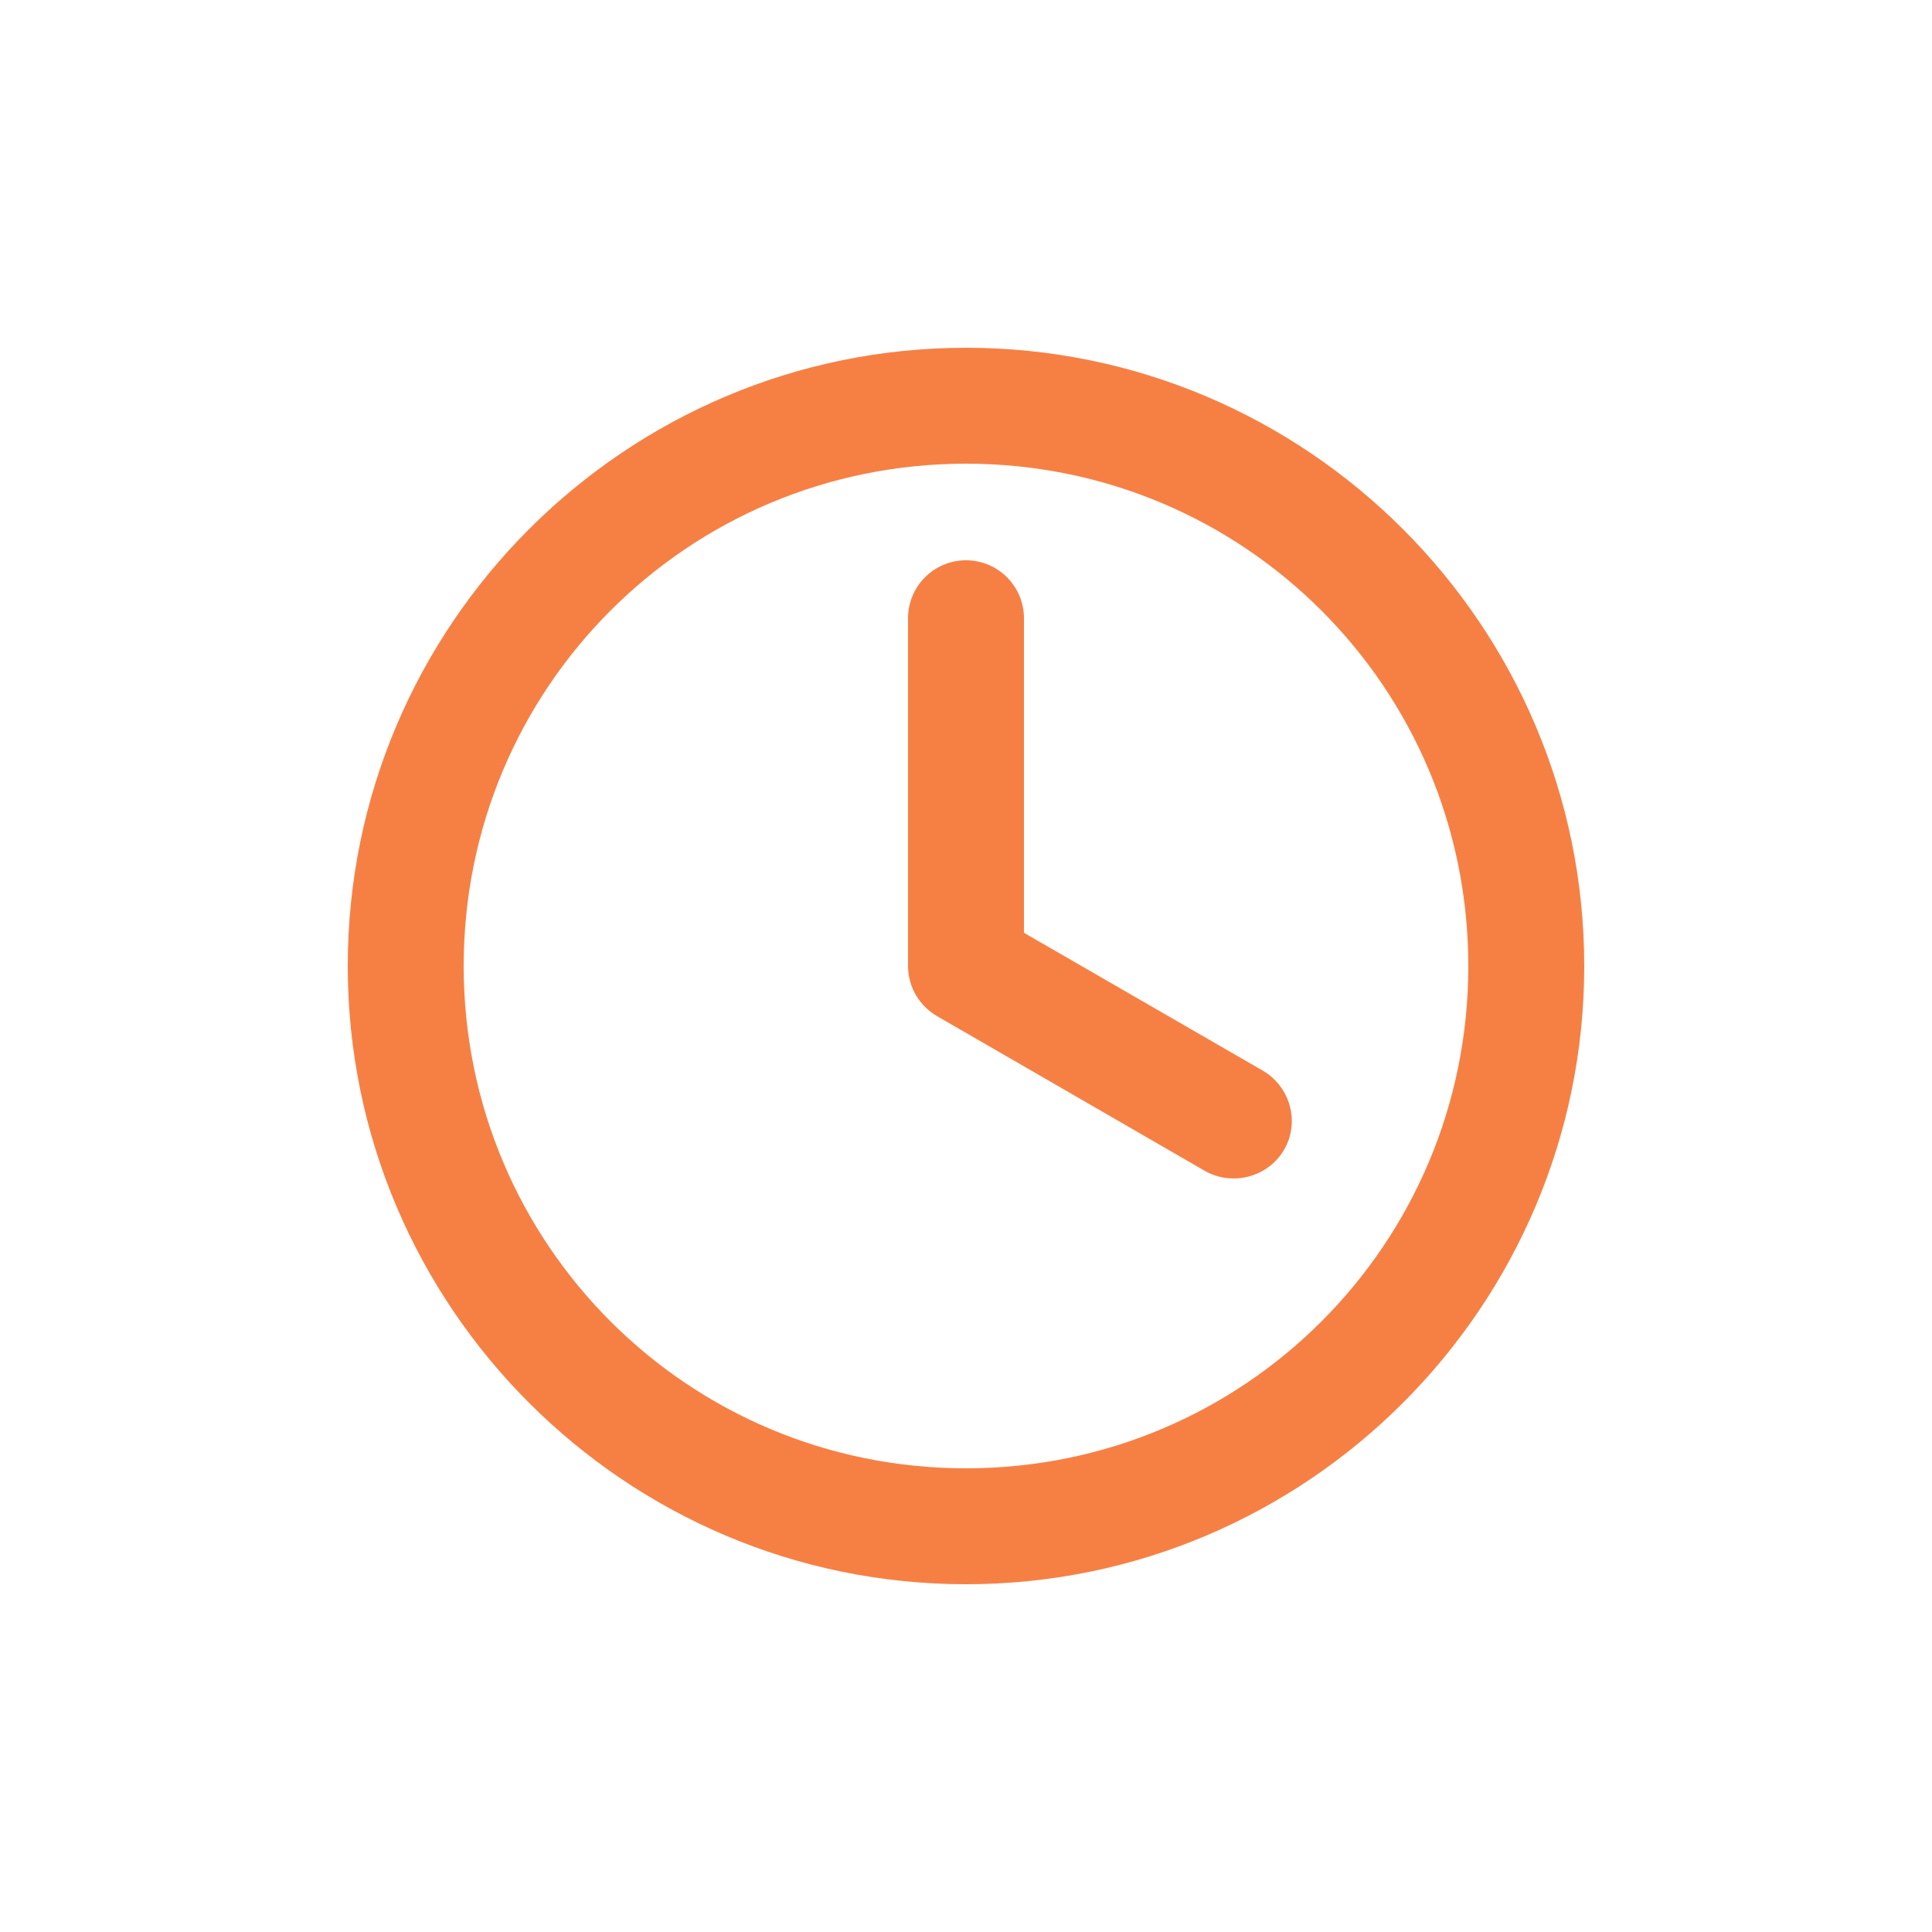 <svg xmlns="http://www.w3.org/2000/svg" fill="#F68044" width="100pt" height="100pt" viewBox="0 0 100 100"><path d="m50 18c-17.637 0-32 14.363-32 32s14.363 32 32 32 32-14.363 32-32-14.363-32-32-32zm0 6c14.395 0 26 11.605 26 26s-11.605 26-26 26-26-11.605-26-26 11.605-26 26-26zm0 5c-1.656 0-3 1.344-3 3v18c0 1.109 0.605 2.074 1.5 2.594l13.844 8c1.434 0.828 3.297 0.34 4.125-1.094s0.309-3.266-1.125-4.094l-12.344-7.125v-16.281c0-1.656-1.344-3-3-3z"></path></svg>